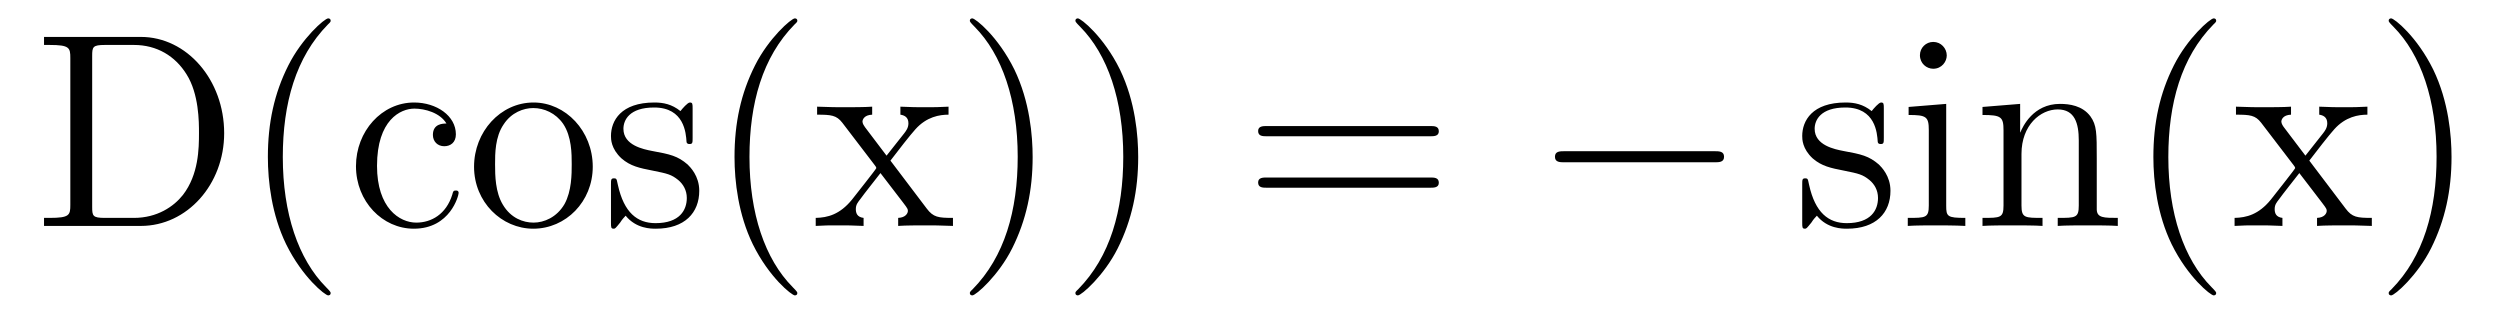 <?xml version='1.0' encoding='UTF-8'?>
<!-- This file was generated by dvisvgm 2.8.1 -->
<svg version='1.1' xmlns='http://www.w3.org/2000/svg' xmlns:xlink='http://www.w3.org/1999/xlink' width='108pt' height='14pt' viewBox='0 -14 108 14'>
<g id='page1'>
<g transform='matrix(1 0 0 -1 -127 650)'>
<path d='M128.902 662.405V662.058H129.141C130.002 662.058 130.038 661.938 130.038 661.496V655.148C130.038 654.706 130.002 654.587 129.141 654.587H128.902V654.24H133.086C135.082 654.24 136.684 656.033 136.684 658.245C136.684 660.552 135.07 662.405 133.086 662.405H128.902ZM131.532 654.587C131.006 654.587 130.982 654.67 130.982 655.065V661.58C130.982 661.974 131.006 662.058 131.532 662.058H132.787C133.779 662.058 134.568 661.58 135.058 660.791C135.596 659.942 135.596 658.735 135.596 658.257C135.596 657.587 135.584 656.463 134.903 655.579C134.508 655.077 133.791 654.587 132.787 654.587H131.532ZM141.285 651.335C141.285 651.371 141.285 651.395 141.082 651.598C139.887 652.806 139.217 654.778 139.217 657.217C139.217 659.536 139.779 661.532 141.166 662.943C141.285 663.05 141.285 663.074 141.285 663.11C141.285 663.182 141.225 663.206 141.177 663.206C141.022 663.206 140.042 662.345 139.456 661.173C138.847 659.966 138.572 658.687 138.572 657.217C138.572 656.152 138.739 654.73 139.36 653.451C140.066 652.017 141.046 651.239 141.177 651.239C141.225 651.239 141.285 651.263 141.285 651.335ZM146.287 658.663C146.144 658.663 145.701 658.663 145.701 658.173C145.701 657.886 145.905 657.683 146.192 657.683C146.466 657.683 146.694 657.85 146.694 658.197C146.694 658.998 145.857 659.572 144.889 659.572C143.49 659.572 142.378 658.328 142.378 656.822C142.378 655.292 143.526 654.12 144.877 654.12C146.455 654.12 146.813 655.555 146.813 655.662S146.73 655.77 146.694 655.77C146.586 655.77 146.574 655.734 146.538 655.591C146.275 654.742 145.63 654.383 144.984 654.383C144.255 654.383 143.287 655.017 143.287 656.834C143.287 658.818 144.303 659.308 144.901 659.308C145.355 659.308 146.012 659.129 146.287 658.663ZM152.607 656.798C152.607 658.34 151.435 659.572 150.049 659.572C148.614 659.572 147.479 658.304 147.479 656.798C147.479 655.268 148.674 654.12 150.037 654.12C151.447 654.12 152.607 655.292 152.607 656.798ZM150.049 654.383C149.606 654.383 149.068 654.575 148.722 655.16C148.399 655.698 148.387 656.404 148.387 656.906C148.387 657.36 148.387 658.089 148.758 658.627C149.092 659.141 149.618 659.332 150.037 659.332C150.503 659.332 151.005 659.117 151.328 658.651C151.698 658.101 151.698 657.348 151.698 656.906C151.698 656.487 151.698 655.746 151.387 655.184C151.053 654.611 150.503 654.383 150.049 654.383ZM156.921 659.297C156.921 659.512 156.921 659.572 156.801 659.572C156.705 659.572 156.479 659.308 156.395 659.201C156.024 659.5 155.654 659.572 155.271 659.572C153.824 659.572 153.394 658.782 153.394 658.125C153.394 657.993 153.394 657.575 153.849 657.157C154.231 656.822 154.638 656.738 155.187 656.631C155.845 656.499 156 656.463 156.299 656.224C156.514 656.045 156.67 655.782 156.67 655.447C156.67 654.933 156.371 654.36 155.319 654.36C154.53 654.36 153.956 654.814 153.693 656.009C153.645 656.224 153.645 656.236 153.633 656.248C153.609 656.296 153.562 656.296 153.526 656.296C153.394 656.296 153.394 656.236 153.394 656.021V654.395C153.394 654.18 153.394 654.12 153.514 654.12C153.573 654.12 153.585 654.132 153.789 654.383C153.849 654.467 153.849 654.491 154.028 654.682C154.482 654.12 155.128 654.12 155.331 654.12C156.586 654.12 157.208 654.814 157.208 655.758C157.208 656.404 156.813 656.786 156.705 656.894C156.275 657.264 155.953 657.336 155.163 657.48C154.805 657.551 153.932 657.719 153.932 658.436C153.932 658.807 154.183 659.356 155.259 659.356C156.562 659.356 156.634 658.245 156.658 657.874C156.67 657.778 156.753 657.778 156.789 657.778C156.921 657.778 156.921 657.838 156.921 658.053V659.297ZM161.445 651.335C161.445 651.371 161.445 651.395 161.242 651.598C160.046 652.806 159.377 654.778 159.377 657.217C159.377 659.536 159.938 661.532 161.325 662.943C161.445 663.05 161.445 663.074 161.445 663.11C161.445 663.182 161.385 663.206 161.337 663.206C161.182 663.206 160.202 662.345 159.616 661.173C159.006 659.966 158.731 658.687 158.731 657.217C158.731 656.152 158.898 654.73 159.52 653.451C160.225 652.017 161.206 651.239 161.337 651.239C161.385 651.239 161.445 651.263 161.445 651.335ZM165.467 657.061C165.813 657.515 166.316 658.161 166.543 658.412C167.033 658.962 167.595 659.046 167.977 659.046V659.392C167.463 659.368 167.439 659.368 166.973 659.368C166.519 659.368 166.495 659.368 165.897 659.392V659.046C166.052 659.022 166.244 658.95 166.244 658.675C166.244 658.472 166.136 658.34 166.065 658.245L165.299 657.276L164.367 658.507C164.331 658.555 164.259 658.663 164.259 658.747C164.259 658.818 164.319 659.033 164.678 659.046V659.392C164.379 659.368 163.769 659.368 163.446 659.368C163.052 659.368 163.028 659.368 162.299 659.392V659.046C162.909 659.046 163.136 659.022 163.387 658.699L164.785 656.87C164.809 656.846 164.857 656.774 164.857 656.738C164.857 656.703 163.925 655.531 163.805 655.376C163.279 654.73 162.753 654.599 162.239 654.587V654.24C162.693 654.264 162.717 654.264 163.231 654.264C163.686 654.264 163.71 654.264 164.307 654.24V654.587C164.02 654.622 163.972 654.802 163.972 654.969C163.972 655.16 164.056 655.256 164.176 655.412C164.355 655.662 164.75 656.152 165.036 656.523L166.017 655.244C166.22 654.981 166.22 654.957 166.22 654.886C166.22 654.79 166.124 654.599 165.801 654.587V654.24C166.112 654.264 166.698 654.264 167.033 654.264C167.427 654.264 167.451 654.264 168.168 654.24V654.587C167.535 654.587 167.32 654.611 167.033 654.993L165.467 657.061ZM171.61 657.217C171.61 658.125 171.491 659.607 170.822 660.994C170.116 662.428 169.136 663.206 169.005 663.206C168.957 663.206 168.897 663.182 168.897 663.11C168.897 663.074 168.897 663.05 169.1 662.847C170.296 661.64 170.965 659.667 170.965 657.228C170.965 654.909 170.403 652.913 169.016 651.502C168.897 651.395 168.897 651.371 168.897 651.335C168.897 651.263 168.957 651.239 169.005 651.239C169.16 651.239 170.14 652.1 170.726 653.272C171.336 654.491 171.61 655.782 171.61 657.217ZM176.17 657.217C176.17 658.125 176.051 659.607 175.382 660.994C174.676 662.428 173.696 663.206 173.564 663.206C173.517 663.206 173.457 663.182 173.457 663.11C173.457 663.074 173.457 663.05 173.66 662.847C174.856 661.64 175.525 659.667 175.525 657.228C175.525 654.909 174.963 652.913 173.576 651.502C173.457 651.395 173.457 651.371 173.457 651.335C173.457 651.263 173.517 651.239 173.564 651.239C173.72 651.239 174.7 652.1 175.286 653.272C175.896 654.491 176.17 655.782 176.17 657.217Z'/>
<path d='M188.774 658.113C188.942 658.113 189.157 658.113 189.157 658.328C189.157 658.555 188.954 658.555 188.774 658.555H181.733C181.566 658.555 181.351 658.555 181.351 658.34C181.351 658.113 181.554 658.113 181.733 658.113H188.774ZM188.774 655.89C188.942 655.89 189.157 655.89 189.157 656.105C189.157 656.332 188.954 656.332 188.774 656.332H181.733C181.566 656.332 181.351 656.332 181.351 656.117C181.351 655.89 181.554 655.89 181.733 655.89H188.774Z'/>
<path d='M201.06 656.989C201.264 656.989 201.479 656.989 201.479 657.228C201.479 657.468 201.264 657.468 201.06 657.468H194.593C194.39 657.468 194.174 657.468 194.174 657.228C194.174 656.989 194.39 656.989 194.593 656.989H201.06Z'/>
<path d='M208.381 659.297C208.381 659.512 208.381 659.572 208.262 659.572C208.166 659.572 207.94 659.308 207.856 659.201C207.485 659.5 207.114 659.572 206.732 659.572C205.285 659.572 204.856 658.782 204.856 658.125C204.856 657.993 204.856 657.575 205.309 657.157C205.692 656.822 206.099 656.738 206.648 656.631C207.306 656.499 207.462 656.463 207.76 656.224C207.976 656.045 208.13 655.782 208.13 655.447C208.13 654.933 207.832 654.36 206.78 654.36C205.991 654.36 205.417 654.814 205.154 656.009C205.106 656.224 205.106 656.236 205.094 656.248C205.07 656.296 205.022 656.296 204.986 656.296C204.856 656.296 204.856 656.236 204.856 656.021V654.395C204.856 654.18 204.856 654.12 204.974 654.12C205.034 654.12 205.046 654.132 205.25 654.383C205.309 654.467 205.309 654.491 205.489 654.682C205.943 654.12 206.588 654.12 206.791 654.12C208.048 654.12 208.668 654.814 208.668 655.758C208.668 656.404 208.274 656.786 208.166 656.894C207.736 657.264 207.414 657.336 206.624 657.48C206.266 657.551 205.393 657.719 205.393 658.436C205.393 658.807 205.644 659.356 206.72 659.356C208.022 659.356 208.094 658.245 208.118 657.874C208.13 657.778 208.214 657.778 208.25 657.778C208.381 657.778 208.381 657.838 208.381 658.053V659.297ZM211.1 661.604C211.1 661.914 210.85 662.189 210.515 662.189C210.204 662.189 209.941 661.938 209.941 661.616C209.941 661.257 210.228 661.03 210.515 661.03C210.886 661.03 211.1 661.341 211.1 661.604ZM209.452 659.38V659.033C210.216 659.033 210.324 658.962 210.324 658.376V655.125C210.324 654.587 210.192 654.587 209.416 654.587V654.24C209.749 654.264 210.324 654.264 210.671 654.264C210.802 654.264 211.495 654.264 211.902 654.24V654.587C211.124 654.587 211.076 654.647 211.076 655.113V659.512L209.452 659.38ZM217.58 657.145C217.58 658.257 217.58 658.591 217.306 658.974C216.959 659.44 216.397 659.512 215.99 659.512C214.831 659.512 214.376 658.52 214.28 658.281H214.27V659.512L212.644 659.38V659.033C213.456 659.033 213.552 658.95 213.552 658.364V655.125C213.552 654.587 213.42 654.587 212.644 654.587V654.24C212.954 654.264 213.599 654.264 213.934 654.264C214.28 654.264 214.926 654.264 215.237 654.24V654.587C214.472 654.587 214.328 654.587 214.328 655.125V657.348C214.328 658.603 215.154 659.273 215.894 659.273C216.636 659.273 216.803 658.663 216.803 657.934V655.125C216.803 654.587 216.672 654.587 215.894 654.587V654.24C216.205 654.264 216.851 654.264 217.186 654.264C217.532 654.264 218.178 654.264 218.489 654.24V654.587C217.891 654.587 217.592 654.587 217.58 654.945V657.145Z'/>
<path d='M222.739 651.335C222.739 651.371 222.739 651.395 222.536 651.598C221.341 652.806 220.672 654.778 220.672 657.217C220.672 659.536 221.233 661.532 222.62 662.943C222.739 663.05 222.739 663.074 222.739 663.11C222.739 663.182 222.679 663.206 222.631 663.206C222.476 663.206 221.496 662.345 220.91 661.173C220.301 659.966 220.026 658.687 220.026 657.217C220.026 656.152 220.193 654.73 220.814 653.451C221.52 652.017 222.5 651.239 222.631 651.239C222.679 651.239 222.739 651.263 222.739 651.335ZM226.762 657.061C227.108 657.515 227.61 658.161 227.837 658.412C228.328 658.962 228.889 659.046 229.272 659.046V659.392C228.757 659.368 228.734 659.368 228.268 659.368C227.813 659.368 227.79 659.368 227.191 659.392V659.046C227.347 659.022 227.538 658.95 227.538 658.675C227.538 658.472 227.431 658.34 227.359 658.245L226.594 657.276L225.661 658.507C225.625 658.555 225.554 658.663 225.554 658.747C225.554 658.818 225.614 659.033 225.972 659.046V659.392C225.673 659.368 225.064 659.368 224.741 659.368C224.347 659.368 224.322 659.368 223.594 659.392V659.046C224.203 659.046 224.43 659.022 224.681 658.699L226.08 656.87C226.104 656.846 226.152 656.774 226.152 656.738C226.152 656.703 225.22 655.531 225.1 655.376C224.574 654.73 224.047 654.599 223.534 654.587V654.24C223.988 654.264 224.012 654.264 224.526 654.264C224.98 654.264 225.004 654.264 225.601 654.24V654.587C225.314 654.622 225.266 654.802 225.266 654.969C225.266 655.16 225.35 655.256 225.47 655.412C225.649 655.662 226.044 656.152 226.331 656.523L227.311 655.244C227.514 654.981 227.514 654.957 227.514 654.886C227.514 654.79 227.419 654.599 227.096 654.587V654.24C227.407 654.264 227.993 654.264 228.328 654.264C228.721 654.264 228.745 654.264 229.463 654.24V654.587C228.829 654.587 228.614 654.611 228.328 654.993L226.762 657.061ZM232.906 657.217C232.906 658.125 232.786 659.607 232.116 660.994C231.41 662.428 230.431 663.206 230.299 663.206C230.251 663.206 230.191 663.182 230.191 663.11C230.191 663.074 230.191 663.05 230.395 662.847C231.59 661.64 232.26 659.667 232.26 657.228C232.26 654.909 231.698 652.913 230.311 651.502C230.191 651.395 230.191 651.371 230.191 651.335C230.191 651.263 230.251 651.239 230.299 651.239C230.454 651.239 231.434 652.1 232.021 653.272C232.631 654.491 232.906 655.782 232.906 657.217Z'/>
</g>
</g>
</svg>